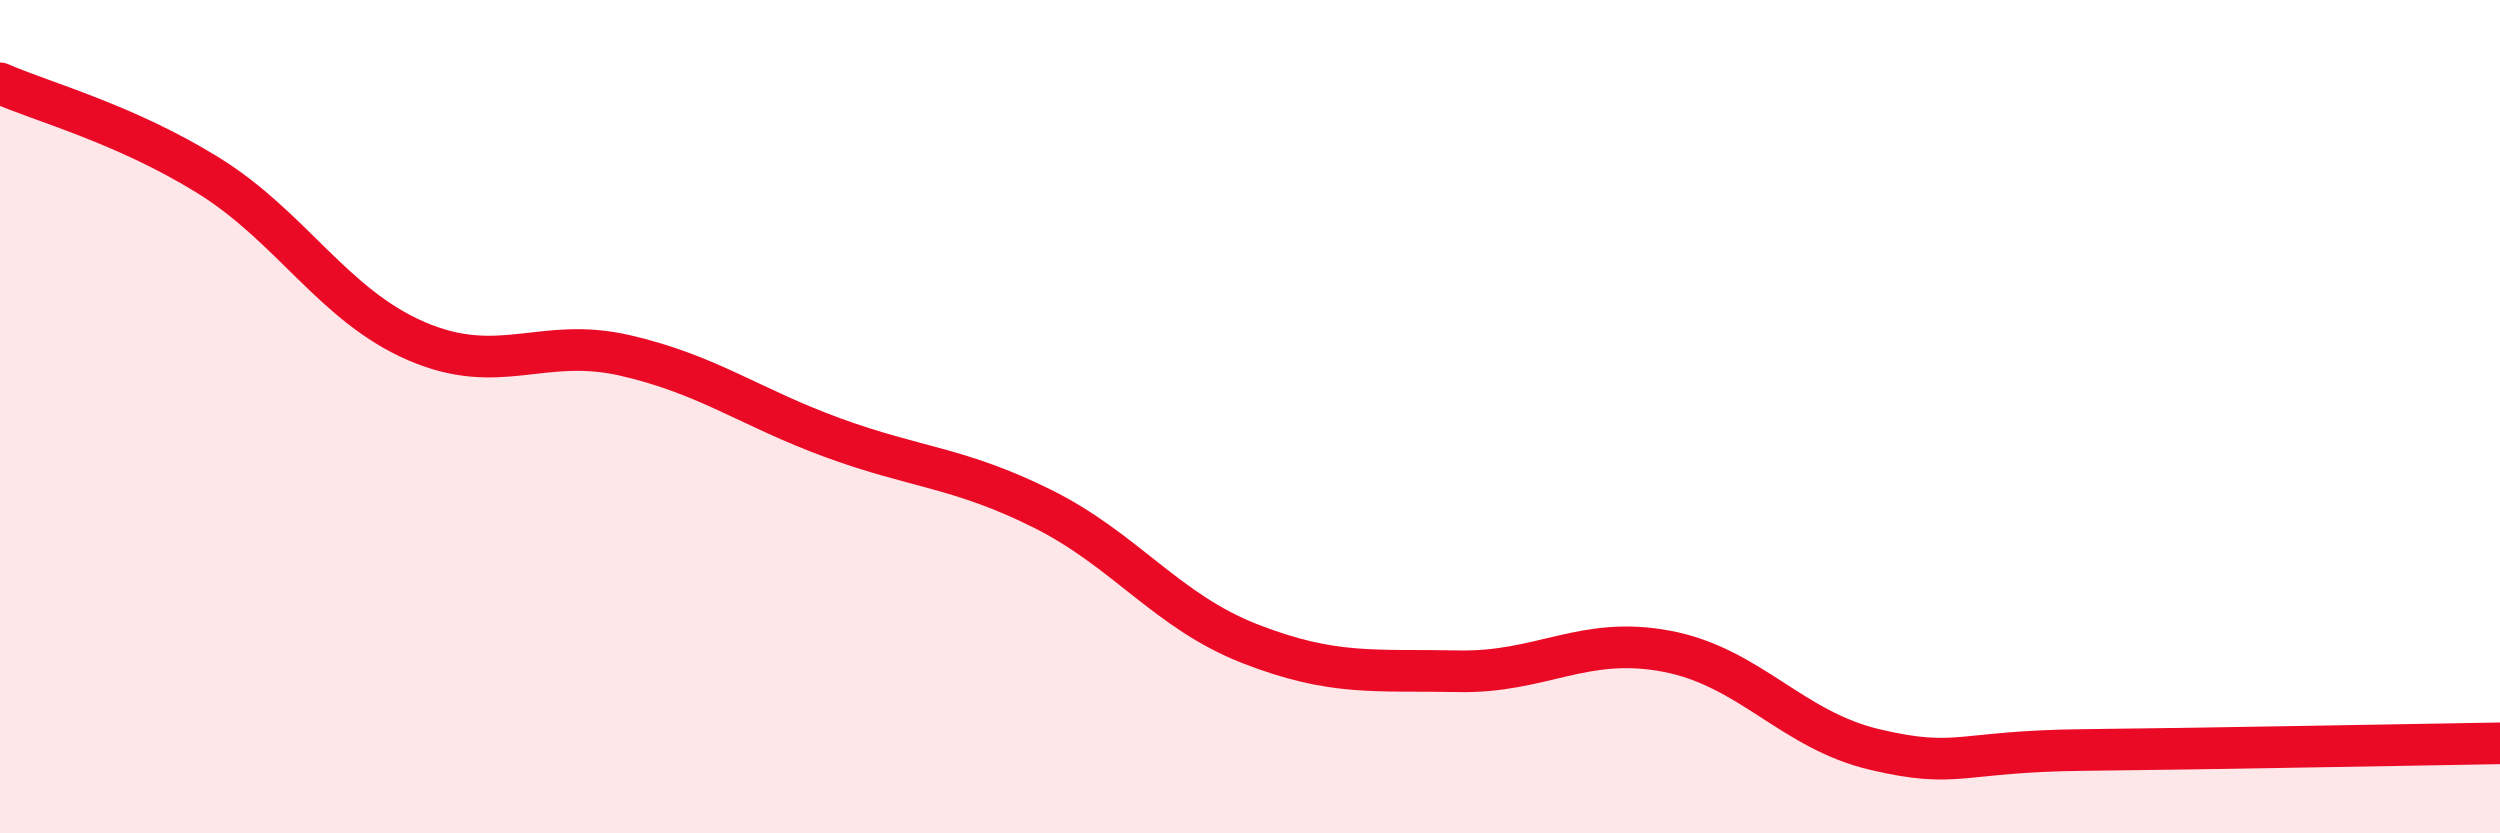 
    <svg width="60" height="20" viewBox="0 0 60 20" xmlns="http://www.w3.org/2000/svg">
      <path
        d="M 0,2 C 1,2.44 3,2.97 5,4.21 C 7,5.45 8,7.33 10,8.19 C 12,9.05 13,8.07 15,8.53 C 17,8.99 18,9.78 20,10.51 C 22,11.24 23,11.21 25,12.2 C 27,13.19 28,14.67 30,15.45 C 32,16.23 33,16.07 35,16.11 C 37,16.15 38,15.25 40,15.63 C 42,16.01 43,17.52 45,17.99 C 47,18.46 47,18.03 50,18 C 53,17.97 58,17.87 60,17.84L60 20L0 20Z"
        fill="#EB0A25"
        opacity="0.1"
        stroke-linecap="round"
        stroke-linejoin="round"
      />
      <path
        d="M 0,2 C 1,2.44 3,2.97 5,4.21 C 7,5.45 8,7.33 10,8.19 C 12,9.05 13,8.07 15,8.53 C 17,8.99 18,9.78 20,10.51 C 22,11.24 23,11.21 25,12.2 C 27,13.19 28,14.67 30,15.45 C 32,16.23 33,16.07 35,16.11 C 37,16.15 38,15.25 40,15.63 C 42,16.01 43,17.52 45,17.99 C 47,18.46 47,18.03 50,18 C 53,17.97 58,17.87 60,17.84"
        stroke="#EB0A25"
        stroke-width="1"
        fill="none"
        stroke-linecap="round"
        stroke-linejoin="round"
      />
    </svg>
  
